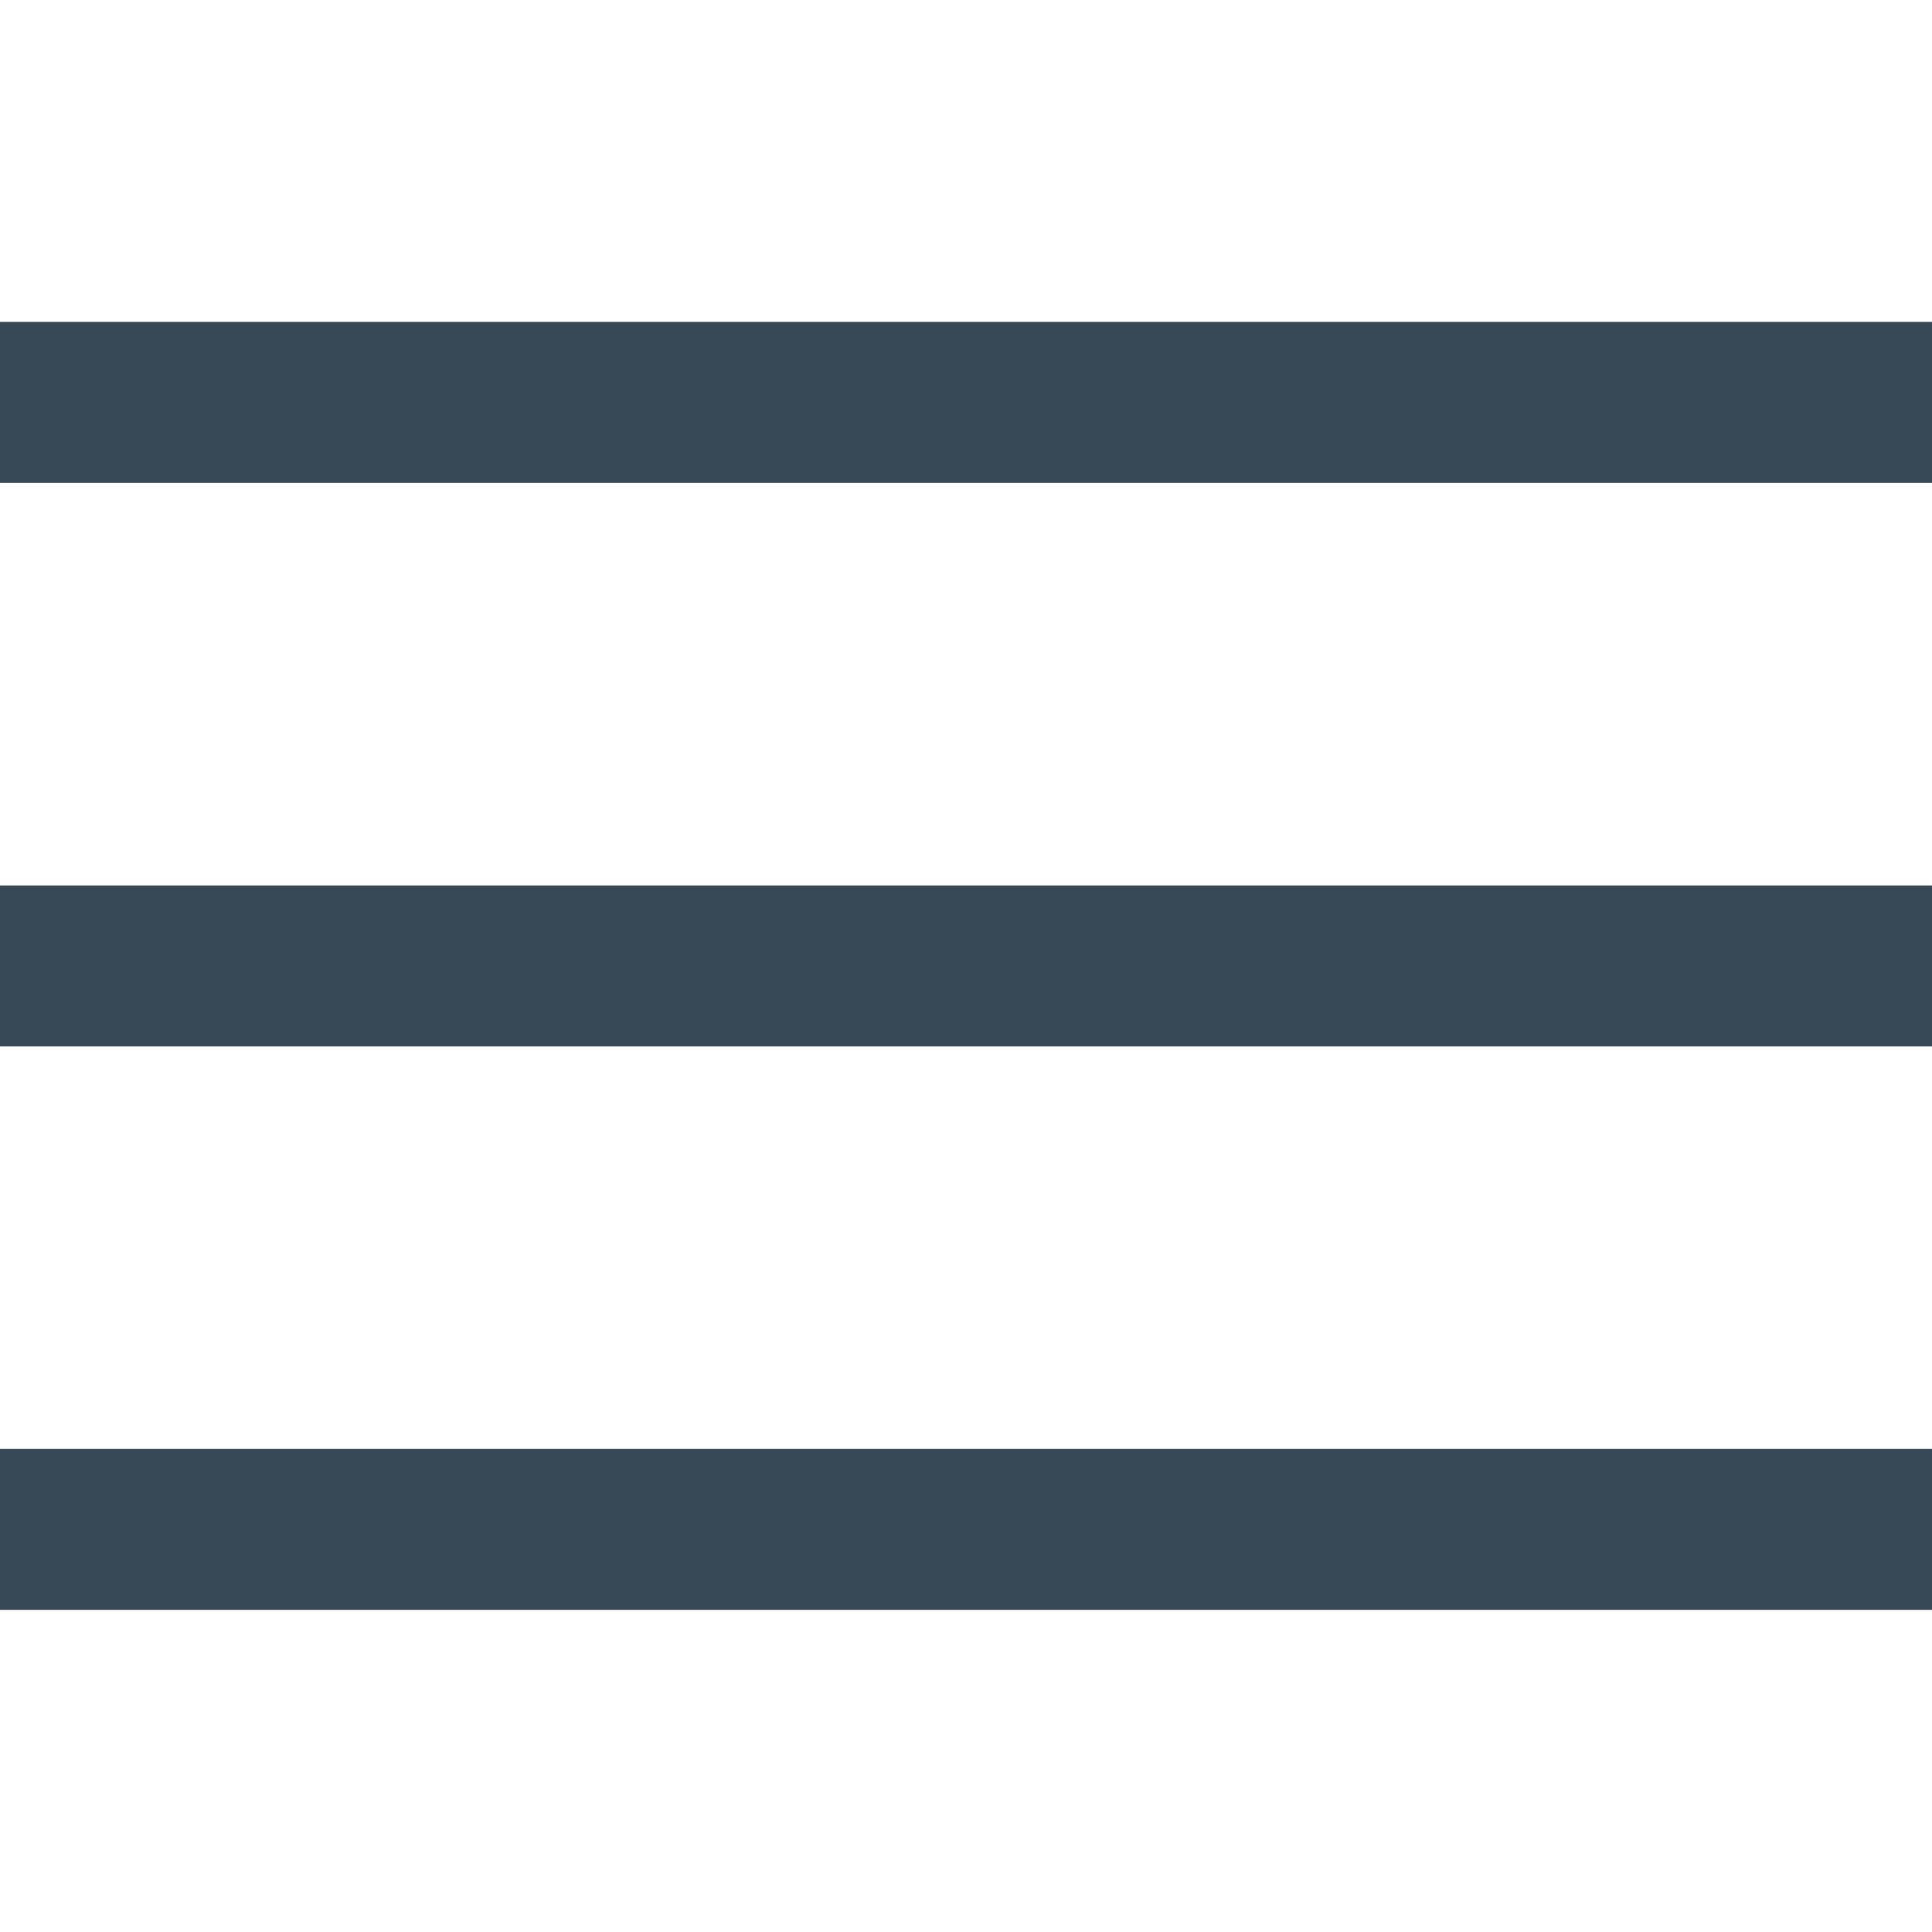 <svg width="16" height="16" viewBox="0 0 16 16" fill="none" xmlns="http://www.w3.org/2000/svg">
<path d="M16 7.333H0V8.666H16V7.333Z" fill="#374957"/>
<path d="M16 2.666H0V3.999H16V2.666Z" fill="#374957"/>
<path d="M16 11.999H0V13.332H16V11.999Z" fill="#374957"/>
</svg>
